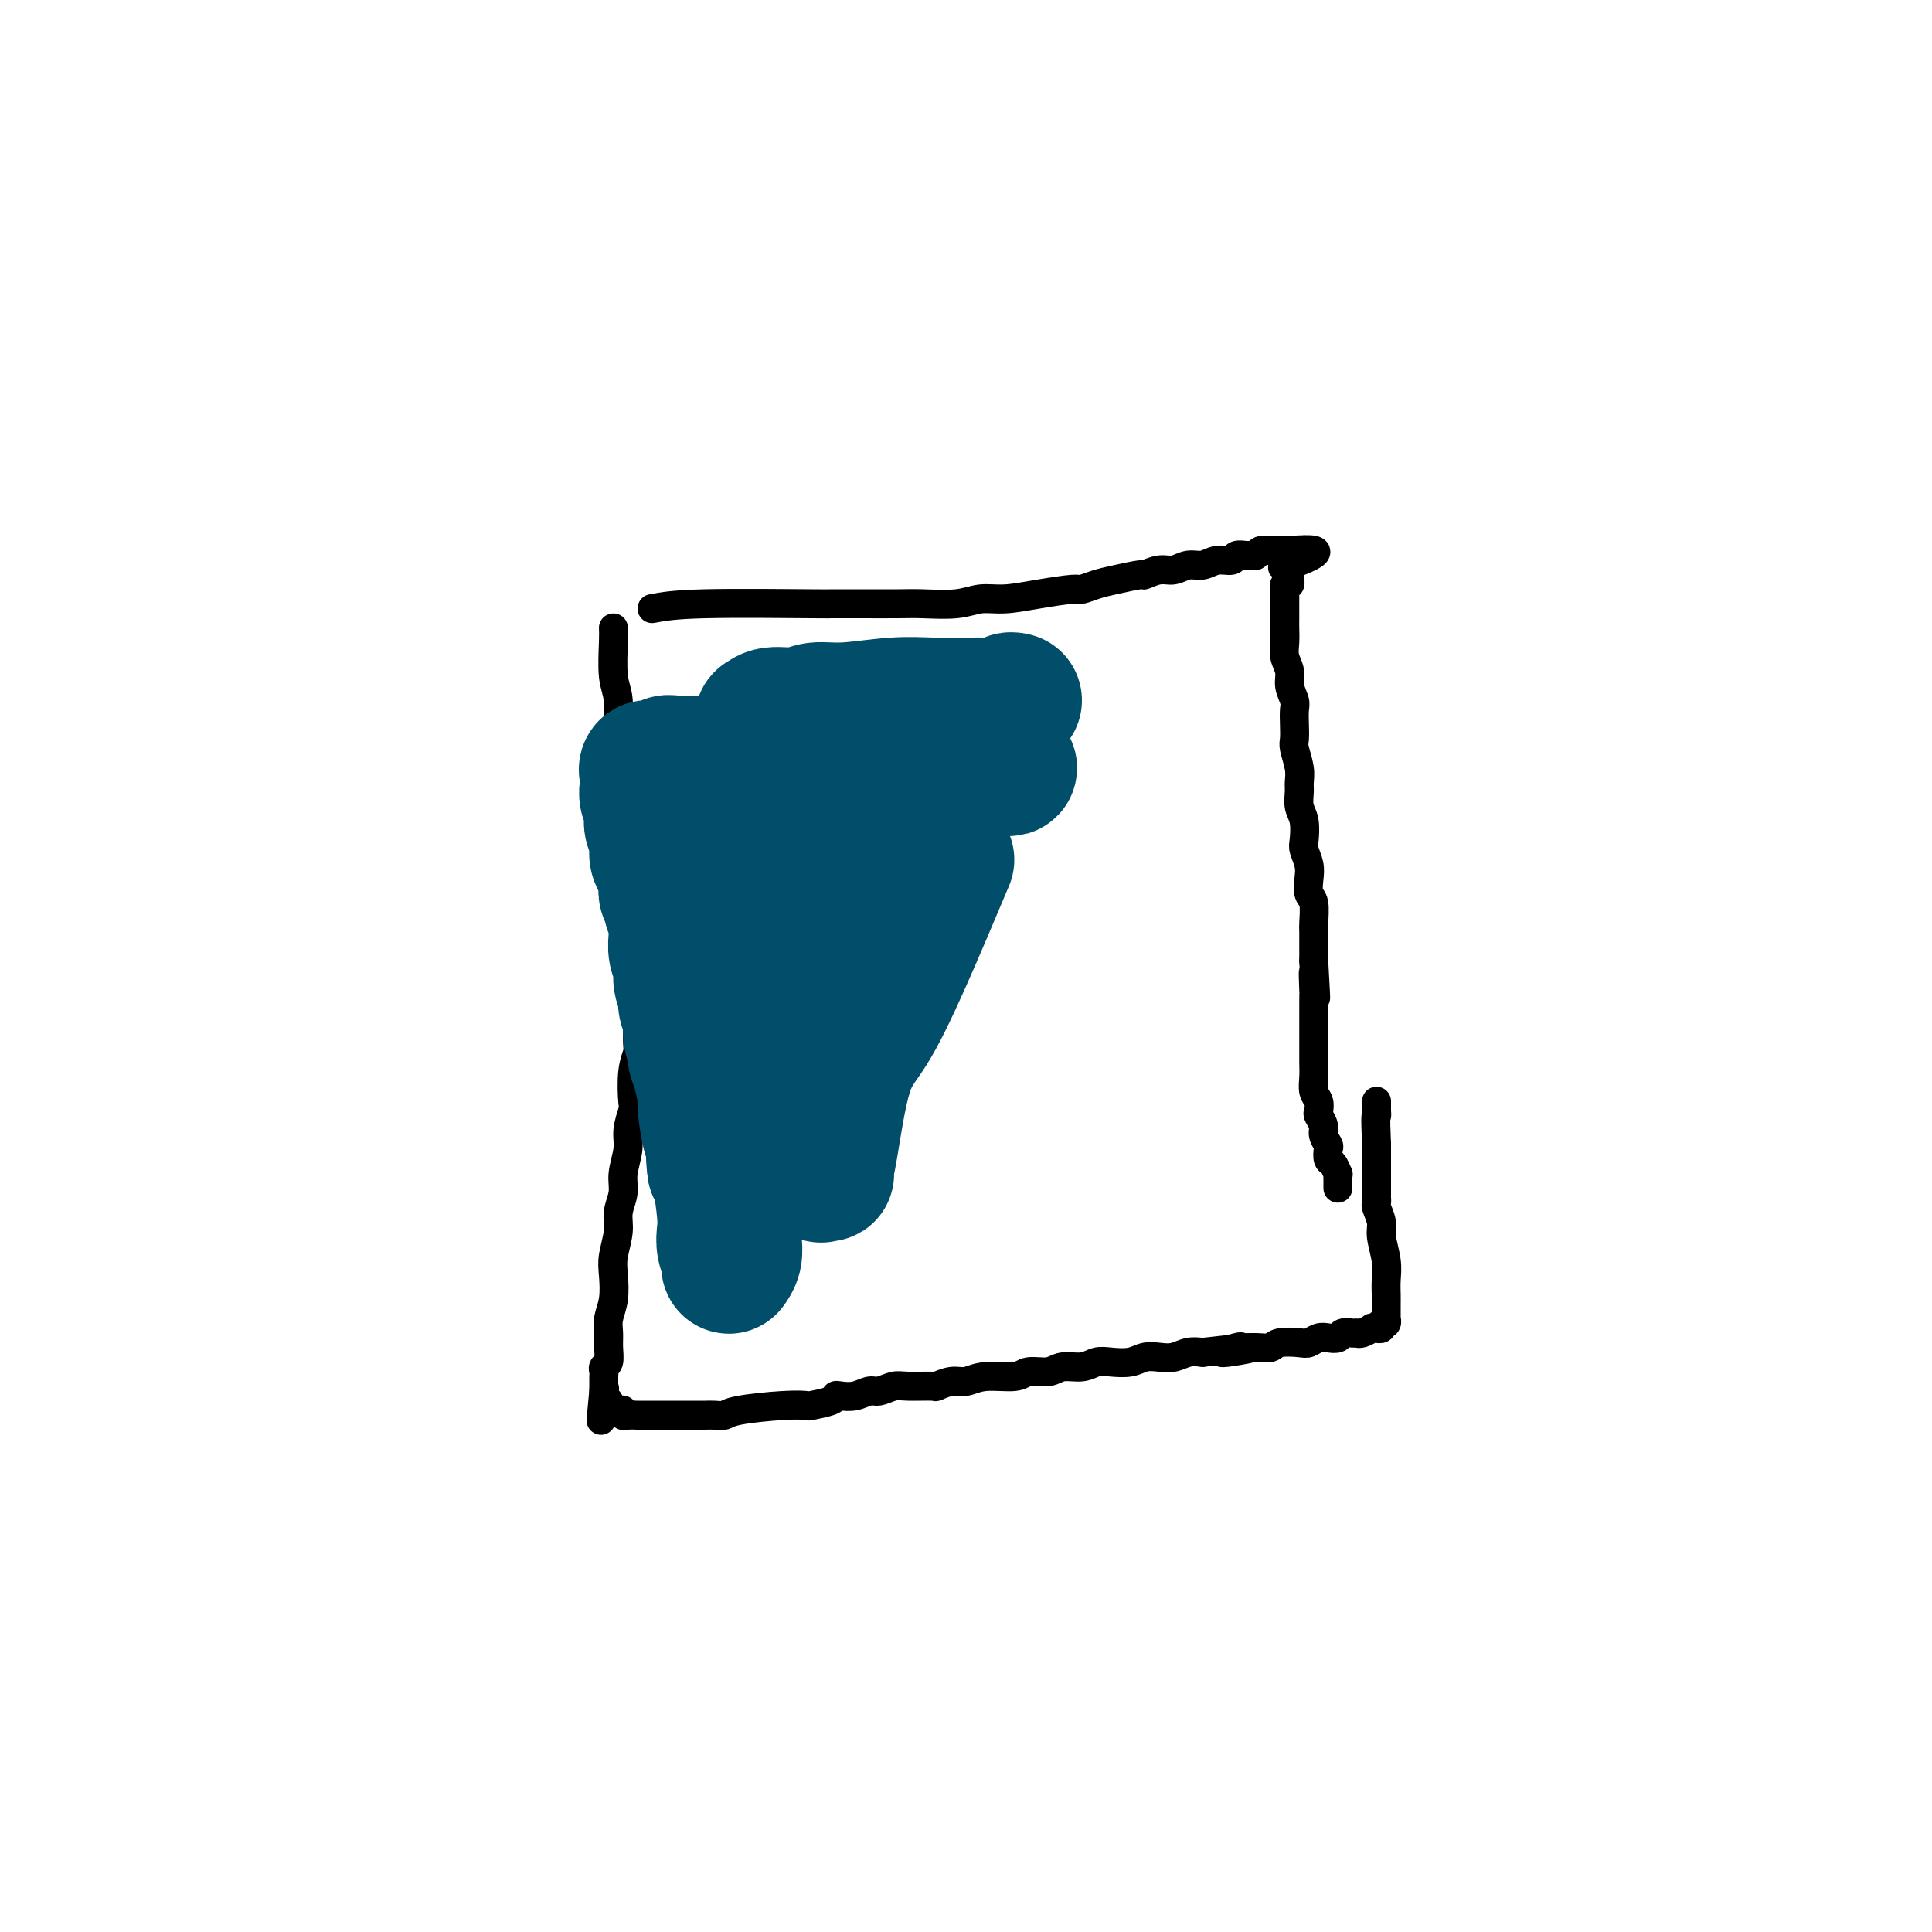 <svg viewBox='0 0 400 400' version='1.1' xmlns='http://www.w3.org/2000/svg' xmlns:xlink='http://www.w3.org/1999/xlink'><g fill='none' stroke='#000000' stroke-width='6' stroke-linecap='round' stroke-linejoin='round'><path d='M135,126c2.246,-0.423 4.491,-0.845 11,-1c6.509,-0.155 17.280,-0.042 22,0c4.720,0.042 3.388,0.012 4,0c0.612,-0.012 3.166,-0.007 6,0c2.834,0.007 5.946,0.017 8,0c2.054,-0.017 3.050,-0.060 5,0c1.950,0.060 4.855,0.222 7,0c2.145,-0.222 3.529,-0.829 5,-1c1.471,-0.171 3.030,0.095 5,0c1.970,-0.095 4.352,-0.550 7,-1c2.648,-0.450 5.561,-0.895 7,-1c1.439,-0.105 1.402,0.131 2,0c0.598,-0.131 1.829,-0.628 3,-1c1.171,-0.372 2.280,-0.621 4,-1c1.720,-0.379 4.049,-0.890 5,-1c0.951,-0.110 0.523,0.182 1,0c0.477,-0.182 1.859,-0.837 3,-1c1.141,-0.163 2.040,0.168 3,0c0.960,-0.168 1.982,-0.833 3,-1c1.018,-0.167 2.031,0.166 3,0c0.969,-0.166 1.895,-0.829 3,-1c1.105,-0.171 2.390,0.151 3,0c0.610,-0.151 0.543,-0.776 1,-1c0.457,-0.224 1.436,-0.046 2,0c0.564,0.046 0.714,-0.040 1,0c0.286,0.040 0.708,0.207 1,0c0.292,-0.207 0.455,-0.788 1,-1c0.545,-0.212 1.470,-0.057 2,0c0.530,0.057 0.663,0.015 1,0c0.337,-0.015 0.879,-0.004 1,0c0.121,0.004 -0.178,0.001 0,0c0.178,-0.001 0.832,-0.000 1,0c0.168,0.000 -0.151,0.000 0,0c0.151,-0.000 0.771,-0.000 1,0c0.229,0.000 0.065,0.000 0,0c-0.065,-0.000 -0.033,-0.000 0,0'/><path d='M267,114c10.674,-1.009 2.860,1.968 0,3c-2.860,1.032 -0.767,0.118 0,0c0.767,-0.118 0.206,0.561 0,1c-0.206,0.439 -0.059,0.638 0,1c0.059,0.362 0.030,0.886 0,1c-0.030,0.114 -0.061,-0.181 0,0c0.061,0.181 0.212,0.837 0,1c-0.212,0.163 -0.789,-0.168 -1,0c-0.211,0.168 -0.057,0.834 0,1c0.057,0.166 0.015,-0.167 0,0c-0.015,0.167 -0.004,0.835 0,1c0.004,0.165 0.001,-0.174 0,0c-0.001,0.174 -0.000,0.861 0,1c0.000,0.139 0.000,-0.269 0,0c-0.000,0.269 -0.001,1.216 0,2c0.001,0.784 0.004,1.406 0,2c-0.004,0.594 -0.016,1.159 0,2c0.016,0.841 0.061,1.958 0,3c-0.061,1.042 -0.226,2.007 0,3c0.226,0.993 0.845,2.012 1,3c0.155,0.988 -0.154,1.946 0,3c0.154,1.054 0.772,2.206 1,3c0.228,0.794 0.065,1.230 0,2c-0.065,0.770 -0.032,1.873 0,3c0.032,1.127 0.061,2.279 0,3c-0.061,0.721 -0.214,1.011 0,2c0.214,0.989 0.793,2.675 1,4c0.207,1.325 0.042,2.288 0,3c-0.042,0.712 0.040,1.173 0,2c-0.040,0.827 -0.203,2.020 0,3c0.203,0.980 0.773,1.745 1,3c0.227,1.255 0.112,2.998 0,4c-0.112,1.002 -0.223,1.263 0,2c0.223,0.737 0.778,1.949 1,3c0.222,1.051 0.112,1.942 0,3c-0.112,1.058 -0.226,2.283 0,3c0.226,0.717 0.793,0.927 1,2c0.207,1.073 0.056,3.009 0,4c-0.056,0.991 -0.015,1.036 0,2c0.015,0.964 0.004,2.847 0,4c-0.004,1.153 -0.002,1.577 0,2'/><path d='M272,199c0.774,13.656 0.207,5.297 0,3c-0.207,-2.297 -0.056,1.468 0,3c0.056,1.532 0.015,0.832 0,1c-0.015,0.168 -0.004,1.203 0,2c0.004,0.797 0.001,1.357 0,2c-0.001,0.643 -0.000,1.368 0,2c0.000,0.632 -0.001,1.170 0,2c0.001,0.830 0.004,1.951 0,3c-0.004,1.049 -0.015,2.025 0,3c0.015,0.975 0.055,1.948 0,3c-0.055,1.052 -0.207,2.183 0,3c0.207,0.817 0.772,1.321 1,2c0.228,0.679 0.117,1.534 0,2c-0.117,0.466 -0.241,0.543 0,1c0.241,0.457 0.849,1.292 1,2c0.151,0.708 -0.153,1.288 0,2c0.153,0.712 0.763,1.558 1,2c0.237,0.442 0.102,0.482 0,1c-0.102,0.518 -0.171,1.516 0,2c0.171,0.484 0.582,0.454 1,1c0.418,0.546 0.844,1.667 1,2c0.156,0.333 0.042,-0.121 0,0c-0.042,0.121 -0.011,0.817 0,1c0.011,0.183 0.003,-0.148 0,0c-0.003,0.148 -0.001,0.775 0,1c0.001,0.225 0.000,0.046 0,0c-0.000,-0.046 -0.000,0.039 0,0c0.000,-0.039 0.000,-0.203 0,0c-0.000,0.203 -0.000,0.772 0,1c0.000,0.228 0.000,0.114 0,0'/><path d='M127,130c0.033,0.581 0.065,1.162 0,3c-0.065,1.838 -0.228,4.932 0,7c0.228,2.068 0.849,3.109 1,5c0.151,1.891 -0.166,4.633 0,6c0.166,1.367 0.815,1.359 1,3c0.185,1.641 -0.095,4.931 0,7c0.095,2.069 0.565,2.916 1,4c0.435,1.084 0.834,2.404 1,4c0.166,1.596 0.097,3.467 0,5c-0.097,1.533 -0.222,2.729 0,4c0.222,1.271 0.792,2.616 1,4c0.208,1.384 0.056,2.807 0,4c-0.056,1.193 -0.015,2.157 0,5c0.015,2.843 0.004,7.564 0,10c-0.004,2.436 -0.000,2.587 0,3c0.000,0.413 -0.004,1.087 0,2c0.004,0.913 0.015,2.066 0,4c-0.015,1.934 -0.055,4.648 0,6c0.055,1.352 0.207,1.341 0,2c-0.207,0.659 -0.772,1.988 -1,4c-0.228,2.012 -0.118,4.709 0,6c0.118,1.291 0.243,1.177 0,2c-0.243,0.823 -0.854,2.583 -1,4c-0.146,1.417 0.172,2.492 0,4c-0.172,1.508 -0.834,3.450 -1,5c-0.166,1.550 0.166,2.710 0,4c-0.166,1.290 -0.828,2.711 -1,4c-0.172,1.289 0.146,2.445 0,4c-0.146,1.555 -0.757,3.508 -1,5c-0.243,1.492 -0.118,2.524 0,4c0.118,1.476 0.229,3.397 0,5c-0.229,1.603 -0.797,2.888 -1,4c-0.203,1.112 -0.040,2.052 0,3c0.040,0.948 -0.042,1.903 0,3c0.042,1.097 0.207,2.335 0,3c-0.207,0.665 -0.788,0.757 -1,1c-0.212,0.243 -0.057,0.639 0,1c0.057,0.361 0.015,0.689 0,1c-0.015,0.311 -0.004,0.605 0,1c0.004,0.395 0.001,0.889 0,1c-0.001,0.111 -0.000,-0.162 0,0c0.000,0.162 0.000,0.761 0,1c-0.000,0.239 -0.000,0.120 0,0'/><path d='M125,288c-1.087,11.382 -0.305,3.839 0,1c0.305,-2.839 0.133,-0.972 0,0c-0.133,0.972 -0.228,1.049 0,1c0.228,-0.049 0.779,-0.223 1,0c0.221,0.223 0.111,0.844 0,1c-0.111,0.156 -0.223,-0.154 0,0c0.223,0.154 0.782,0.772 1,1c0.218,0.228 0.097,0.065 0,0c-0.097,-0.065 -0.168,-0.031 0,0c0.168,0.031 0.575,0.061 1,0c0.425,-0.061 0.868,-0.212 1,0c0.132,0.212 -0.047,0.789 0,1c0.047,0.211 0.321,0.057 1,0c0.679,-0.057 1.762,-0.015 2,0c0.238,0.015 -0.369,0.004 0,0c0.369,-0.004 1.714,-0.001 2,0c0.286,0.001 -0.486,0.000 0,0c0.486,-0.000 2.231,-0.000 3,0c0.769,0.000 0.562,0.000 1,0c0.438,-0.000 1.521,-0.000 2,0c0.479,0.000 0.356,0.001 1,0c0.644,-0.001 2.057,-0.003 3,0c0.943,0.003 1.416,0.011 2,0c0.584,-0.011 1.278,-0.042 2,0c0.722,0.042 1.472,0.156 2,0c0.528,-0.156 0.835,-0.580 3,-1c2.165,-0.420 6.187,-0.834 9,-1c2.813,-0.166 4.415,-0.083 5,0c0.585,0.083 0.151,0.167 1,0c0.849,-0.167 2.980,-0.585 4,-1c1.020,-0.415 0.930,-0.828 1,-1c0.070,-0.172 0.302,-0.102 1,0c0.698,0.102 1.864,0.238 3,0c1.136,-0.238 2.242,-0.849 3,-1c0.758,-0.151 1.167,0.157 2,0c0.833,-0.157 2.088,-0.778 3,-1c0.912,-0.222 1.479,-0.044 3,0c1.521,0.044 3.997,-0.045 5,0c1.003,0.045 0.534,0.223 1,0c0.466,-0.223 1.866,-0.849 3,-1c1.134,-0.151 2.001,0.171 3,0c0.999,-0.171 2.128,-0.834 4,-1c1.872,-0.166 4.486,0.167 6,0c1.514,-0.167 1.928,-0.833 3,-1c1.072,-0.167 2.803,0.165 4,0c1.197,-0.165 1.860,-0.828 3,-1c1.140,-0.172 2.755,0.146 4,0c1.245,-0.146 2.118,-0.757 3,-1c0.882,-0.243 1.772,-0.117 3,0c1.228,0.117 2.793,0.224 4,0c1.207,-0.224 2.055,-0.778 3,-1c0.945,-0.222 1.985,-0.111 3,0c1.015,0.111 2.004,0.222 3,0c0.996,-0.222 1.999,-0.778 3,-1c1.001,-0.222 2.001,-0.111 3,0'/><path d='M249,280c16.642,-1.950 7.748,-0.325 5,0c-2.748,0.325 0.651,-0.649 2,-1c1.349,-0.351 0.648,-0.080 1,0c0.352,0.080 1.757,-0.030 3,0c1.243,0.030 2.325,0.201 3,0c0.675,-0.201 0.943,-0.772 2,-1c1.057,-0.228 2.903,-0.113 4,0c1.097,0.113 1.445,0.223 2,0c0.555,-0.223 1.318,-0.778 2,-1c0.682,-0.222 1.282,-0.112 2,0c0.718,0.112 1.553,0.227 2,0c0.447,-0.227 0.506,-0.797 1,-1c0.494,-0.203 1.424,-0.040 2,0c0.576,0.040 0.799,-0.042 1,0c0.201,0.042 0.380,0.207 1,0c0.620,-0.207 1.682,-0.788 2,-1c0.318,-0.212 -0.107,-0.056 0,0c0.107,0.056 0.747,0.011 1,0c0.253,-0.011 0.120,0.011 0,0c-0.120,-0.011 -0.228,-0.055 0,0c0.228,0.055 0.792,0.211 1,0c0.208,-0.211 0.059,-0.787 0,-1c-0.059,-0.213 -0.030,-0.061 0,0c0.030,0.061 0.061,0.031 0,0c-0.061,-0.031 -0.212,-0.063 0,0c0.212,0.063 0.789,0.221 1,0c0.211,-0.221 0.057,-0.821 0,-1c-0.057,-0.179 -0.015,0.063 0,0c0.015,-0.063 0.005,-0.430 0,-1c-0.005,-0.570 -0.005,-1.342 0,-2c0.005,-0.658 0.017,-1.200 0,-2c-0.017,-0.800 -0.061,-1.857 0,-3c0.061,-1.143 0.227,-2.372 0,-4c-0.227,-1.628 -0.845,-3.655 -1,-5c-0.155,-1.345 0.155,-2.009 0,-3c-0.155,-0.991 -0.774,-2.308 -1,-3c-0.226,-0.692 -0.061,-0.759 0,-1c0.061,-0.241 0.016,-0.657 0,-1c-0.016,-0.343 -0.004,-0.613 0,-1c0.004,-0.387 0.001,-0.892 0,-1c-0.001,-0.108 -0.000,0.182 0,0c0.000,-0.182 0.000,-0.837 0,-1c-0.000,-0.163 -0.000,0.164 0,0c0.000,-0.164 0.000,-0.820 0,-1c-0.000,-0.180 -0.000,0.115 0,0c0.000,-0.115 0.000,-0.639 0,-1c-0.000,-0.361 -0.000,-0.559 0,-1c0.000,-0.441 0.000,-1.126 0,-2c-0.000,-0.874 -0.000,-1.937 0,-3'/><path d='M285,237c-0.309,-7.018 -0.083,-6.061 0,-6c0.083,0.061 0.022,-0.772 0,-1c-0.022,-0.228 -0.006,0.149 0,0c0.006,-0.149 0.002,-0.823 0,-1c-0.002,-0.177 -0.000,0.145 0,0c0.000,-0.145 0.000,-0.756 0,-1c-0.000,-0.244 -0.000,-0.122 0,0'/></g>
<g fill='none' stroke='#004E6A' stroke-width='6' stroke-linecap='round' stroke-linejoin='round'><path d='M185,174c-0.503,2.589 -1.007,5.178 -3,12c-1.993,6.822 -5.476,17.876 -7,22c-1.524,4.124 -1.088,1.319 -1,5c0.088,3.681 -0.172,13.848 0,20c0.172,6.152 0.777,8.289 1,10c0.223,1.711 0.063,2.997 0,4c-0.063,1.003 -0.029,1.723 0,2c0.029,0.277 0.053,0.112 0,0c-0.053,-0.112 -0.182,-0.172 0,0c0.182,0.172 0.675,0.576 1,0c0.325,-0.576 0.483,-2.133 1,-4c0.517,-1.867 1.394,-4.045 2,-7c0.606,-2.955 0.940,-6.687 1,-11c0.060,-4.313 -0.153,-9.206 0,-14c0.153,-4.794 0.672,-9.488 1,-14c0.328,-4.512 0.466,-8.843 1,-13c0.534,-4.157 1.464,-8.139 2,-12c0.536,-3.861 0.680,-7.602 1,-11c0.320,-3.398 0.818,-6.454 1,-8c0.182,-1.546 0.049,-1.581 0,-4c-0.049,-2.419 -0.013,-7.223 0,-10c0.013,-2.777 0.003,-3.529 0,-4c-0.003,-0.471 -0.001,-0.663 0,-1c0.001,-0.337 0.000,-0.820 0,-1c-0.000,-0.180 0.001,-0.058 0,0c-0.001,0.058 -0.003,0.053 0,0c0.003,-0.053 0.012,-0.154 0,1c-0.012,1.154 -0.044,3.563 0,7c0.044,3.437 0.162,7.903 0,12c-0.162,4.097 -0.606,7.825 -1,12c-0.394,4.175 -0.739,8.797 -1,13c-0.261,4.203 -0.440,7.986 -1,12c-0.560,4.014 -1.501,8.258 -2,12c-0.499,3.742 -0.554,6.981 -1,10c-0.446,3.019 -1.281,5.818 -2,8c-0.719,2.182 -1.320,3.748 -2,5c-0.680,1.252 -1.439,2.192 -2,3c-0.561,0.808 -0.923,1.485 -1,2c-0.077,0.515 0.130,0.868 0,1c-0.130,0.132 -0.598,0.041 -1,0c-0.402,-0.041 -0.738,-0.033 -1,0c-0.262,0.033 -0.452,0.091 -1,0c-0.548,-0.091 -1.455,-0.332 -2,-1c-0.545,-0.668 -0.727,-1.762 -1,-3c-0.273,-1.238 -0.636,-2.619 -1,-4'/><path d='M166,225c-1.470,-2.030 -1.644,-3.106 -2,-6c-0.356,-2.894 -0.895,-7.605 -1,-12c-0.105,-4.395 0.225,-8.474 0,-12c-0.225,-3.526 -1.004,-6.498 -1,-10c0.004,-3.502 0.789,-7.533 1,-11c0.211,-3.467 -0.154,-6.370 0,-9c0.154,-2.630 0.826,-4.987 1,-7c0.174,-2.013 -0.149,-3.681 0,-5c0.149,-1.319 0.771,-2.287 1,-3c0.229,-0.713 0.064,-1.169 0,-1c-0.064,0.169 -0.027,0.964 0,2c0.027,1.036 0.045,2.314 0,4c-0.045,1.686 -0.153,3.781 0,7c0.153,3.219 0.566,7.563 1,12c0.434,4.437 0.887,8.966 1,13c0.113,4.034 -0.114,7.573 0,11c0.114,3.427 0.570,6.743 1,10c0.430,3.257 0.833,6.454 1,9c0.167,2.546 0.098,4.440 0,6c-0.098,1.560 -0.226,2.786 0,4c0.226,1.214 0.805,2.416 1,3c0.195,0.584 0.007,0.551 0,1c-0.007,0.449 0.167,1.381 -1,-1c-1.167,-2.381 -3.674,-8.074 -5,-11c-1.326,-2.926 -1.469,-3.084 -2,-6c-0.531,-2.916 -1.449,-8.588 -2,-13c-0.551,-4.412 -0.735,-7.562 -1,-11c-0.265,-3.438 -0.610,-7.164 -1,-11c-0.390,-3.836 -0.826,-7.781 -1,-11c-0.174,-3.219 -0.085,-5.710 0,-8c0.085,-2.290 0.166,-4.379 0,-6c-0.166,-1.621 -0.579,-2.775 -1,-4c-0.421,-1.225 -0.849,-2.523 -1,-3c-0.151,-0.477 -0.025,-0.133 0,0c0.025,0.133 -0.050,0.056 0,0c0.050,-0.056 0.224,-0.092 0,1c-0.224,1.092 -0.846,3.310 -1,4c-0.154,0.690 0.159,-0.148 0,3c-0.159,3.148 -0.789,10.282 -1,16c-0.211,5.718 -0.004,10.022 0,12c0.004,1.978 -0.195,1.632 0,6c0.195,4.368 0.784,13.451 1,19c0.216,5.549 0.058,7.563 0,10c-0.058,2.437 -0.015,5.297 0,7c0.015,1.703 0.004,2.250 0,4c-0.004,1.750 -0.000,4.704 0,6c0.000,1.296 -0.003,0.933 0,1c0.003,0.067 0.011,0.564 0,1c-0.011,0.436 -0.041,0.810 0,1c0.041,0.190 0.155,0.197 0,0c-0.155,-0.197 -0.577,-0.599 -1,-1'/><path d='M153,236c-0.718,13.538 -1.513,2.383 -2,-2c-0.487,-4.383 -0.666,-1.994 -1,-2c-0.334,-0.006 -0.822,-2.408 -1,-4c-0.178,-1.592 -0.045,-2.376 0,-4c0.045,-1.624 0.001,-4.090 0,-6c-0.001,-1.910 0.042,-3.266 0,-7c-0.042,-3.734 -0.170,-9.847 0,-13c0.170,-3.153 0.638,-3.346 1,-5c0.362,-1.654 0.619,-4.769 1,-7c0.381,-2.231 0.887,-3.578 1,-5c0.113,-1.422 -0.167,-2.918 0,-4c0.167,-1.082 0.780,-1.748 1,-2c0.220,-0.252 0.047,-0.088 0,0c-0.047,0.088 0.033,0.100 0,0c-0.033,-0.100 -0.178,-0.310 0,0c0.178,0.310 0.678,1.142 1,2c0.322,0.858 0.467,1.741 1,3c0.533,1.259 1.453,2.893 2,5c0.547,2.107 0.721,4.686 1,8c0.279,3.314 0.663,7.361 1,11c0.337,3.639 0.626,6.868 1,10c0.374,3.132 0.832,6.167 1,9c0.168,2.833 0.045,5.466 0,8c-0.045,2.534 -0.012,4.970 0,7c0.012,2.030 0.003,3.653 0,5c-0.003,1.347 -0.001,2.416 0,3c0.001,0.584 0.000,0.682 0,1c-0.000,0.318 0.000,0.856 0,1c-0.000,0.144 -0.000,-0.105 0,0c0.000,0.105 0.001,0.563 0,0c-0.001,-0.563 -0.005,-2.148 0,-4c0.005,-1.852 0.019,-3.971 0,-6c-0.019,-2.029 -0.072,-3.969 0,-7c0.072,-3.031 0.268,-7.152 0,-10c-0.268,-2.848 -1.000,-4.423 -1,-6c-0.000,-1.577 0.731,-3.155 1,-4c0.269,-0.845 0.077,-0.956 0,-1c-0.077,-0.044 -0.038,-0.022 0,0'/></g>
<g fill='none' stroke='#004E6A' stroke-width='28' stroke-linecap='round' stroke-linejoin='round'><path d='M196,178c-3.141,7.452 -6.281,14.903 -9,21c-2.719,6.097 -5.016,10.839 -7,14c-1.984,3.161 -3.655,4.742 -5,9c-1.345,4.258 -2.364,11.193 -3,15c-0.636,3.807 -0.888,4.484 -1,5c-0.112,0.516 -0.082,0.870 0,1c0.082,0.130 0.218,0.038 0,0c-0.218,-0.038 -0.790,-0.020 -1,0c-0.210,0.020 -0.057,0.042 0,0c0.057,-0.042 0.018,-0.149 0,0c-0.018,0.149 -0.016,0.554 0,0c0.016,-0.554 0.046,-2.068 0,-4c-0.046,-1.932 -0.167,-4.281 0,-8c0.167,-3.719 0.621,-8.808 1,-13c0.379,-4.192 0.684,-7.487 1,-11c0.316,-3.513 0.645,-7.245 1,-11c0.355,-3.755 0.736,-7.535 1,-11c0.264,-3.465 0.410,-6.616 1,-10c0.590,-3.384 1.622,-7.002 2,-9c0.378,-1.998 0.101,-2.376 0,-3c-0.101,-0.624 -0.027,-1.494 0,-2c0.027,-0.506 0.007,-0.646 0,-1c-0.007,-0.354 -0.002,-0.920 0,0c0.002,0.920 0.002,3.328 0,4c-0.002,0.672 -0.004,-0.391 0,3c0.004,3.391 0.016,11.236 0,15c-0.016,3.764 -0.061,3.449 0,5c0.061,1.551 0.226,4.969 0,9c-0.226,4.031 -0.845,8.673 -1,11c-0.155,2.327 0.152,2.337 0,3c-0.152,0.663 -0.762,1.977 -1,3c-0.238,1.023 -0.102,1.754 0,2c0.102,0.246 0.171,0.006 0,0c-0.171,-0.006 -0.582,0.222 -1,0c-0.418,-0.222 -0.844,-0.895 -1,-2c-0.156,-1.105 -0.042,-2.644 0,-4c0.042,-1.356 0.012,-2.530 0,-4c-0.012,-1.470 -0.006,-3.235 0,-5'/><path d='M173,200c-0.311,-3.326 -0.087,-5.141 0,-6c0.087,-0.859 0.037,-0.762 0,-1c-0.037,-0.238 -0.063,-0.811 0,-1c0.063,-0.189 0.213,0.004 0,0c-0.213,-0.004 -0.789,-0.207 -1,1c-0.211,1.207 -0.057,3.823 0,6c0.057,2.177 0.016,3.913 0,6c-0.016,2.087 -0.008,4.523 0,7c0.008,2.477 0.017,4.994 0,7c-0.017,2.006 -0.060,3.501 0,5c0.060,1.499 0.225,3.001 0,4c-0.225,0.999 -0.838,1.495 -1,2c-0.162,0.505 0.127,1.018 0,1c-0.127,-0.018 -0.670,-0.567 -1,-1c-0.330,-0.433 -0.448,-0.749 -1,-2c-0.552,-1.251 -1.537,-3.436 -2,-5c-0.463,-1.564 -0.404,-2.505 -1,-5c-0.596,-2.495 -1.848,-6.543 -3,-10c-1.152,-3.457 -2.204,-6.323 -3,-9c-0.796,-2.677 -1.335,-5.166 -2,-7c-0.665,-1.834 -1.457,-3.013 -2,-4c-0.543,-0.987 -0.839,-1.780 -1,-2c-0.161,-0.220 -0.189,0.135 0,0c0.189,-0.135 0.593,-0.759 0,0c-0.593,0.759 -2.183,2.900 -3,4c-0.817,1.100 -0.860,1.160 -1,3c-0.140,1.840 -0.378,5.460 -1,9c-0.622,3.540 -1.627,6.999 -2,10c-0.373,3.001 -0.114,5.543 0,8c0.114,2.457 0.083,4.829 0,7c-0.083,2.171 -0.219,4.140 0,6c0.219,1.860 0.791,3.610 1,5c0.209,1.390 0.054,2.421 0,3c-0.054,0.579 -0.009,0.705 0,1c0.009,0.295 -0.019,0.759 0,1c0.019,0.241 0.085,0.259 0,0c-0.085,-0.259 -0.321,-0.795 0,-2c0.321,-1.205 1.199,-3.079 2,-5c0.801,-1.921 1.524,-3.889 2,-7c0.476,-3.111 0.705,-7.363 1,-11c0.295,-3.637 0.657,-6.657 1,-10c0.343,-3.343 0.666,-7.009 1,-9c0.334,-1.991 0.678,-2.306 1,-4c0.322,-1.694 0.622,-4.768 1,-7c0.378,-2.232 0.833,-3.622 1,-5c0.167,-1.378 0.045,-2.745 0,-4c-0.045,-1.255 -0.012,-2.398 0,-3c0.012,-0.602 0.003,-0.662 0,-1c-0.003,-0.338 -0.001,-0.954 0,-1c0.001,-0.046 0.000,0.477 0,1'/><path d='M159,175c1.761,-9.362 1.163,0.232 1,6c-0.163,5.768 0.110,7.710 0,11c-0.110,3.290 -0.603,7.926 -1,12c-0.397,4.074 -0.699,7.584 -1,11c-0.301,3.416 -0.601,6.736 -1,10c-0.399,3.264 -0.895,6.471 -1,9c-0.105,2.529 0.182,4.380 0,6c-0.182,1.620 -0.832,3.010 -1,4c-0.168,0.990 0.147,1.581 0,2c-0.147,0.419 -0.756,0.665 -1,1c-0.244,0.335 -0.124,0.759 0,1c0.124,0.241 0.251,0.299 0,0c-0.251,-0.299 -0.880,-0.956 -1,-1c-0.120,-0.044 0.269,0.524 0,0c-0.269,-0.524 -1.196,-2.139 -2,-4c-0.804,-1.861 -1.484,-3.967 -2,-6c-0.516,-2.033 -0.867,-3.994 -1,-7c-0.133,-3.006 -0.047,-7.056 0,-11c0.047,-3.944 0.055,-7.782 0,-11c-0.055,-3.218 -0.172,-5.816 0,-9c0.172,-3.184 0.635,-6.954 1,-10c0.365,-3.046 0.634,-5.370 1,-8c0.366,-2.630 0.830,-5.568 1,-8c0.170,-2.432 0.046,-4.359 0,-6c-0.046,-1.641 -0.012,-2.997 0,-4c0.012,-1.003 0.003,-1.653 0,-2c-0.003,-0.347 -0.001,-0.391 0,0c0.001,0.391 0.000,1.219 0,3c-0.000,1.781 -0.000,4.516 0,8c0.000,3.484 0.000,7.716 0,12c-0.000,4.284 -0.001,8.618 0,13c0.001,4.382 0.004,8.810 0,13c-0.004,4.190 -0.015,8.141 0,12c0.015,3.859 0.056,7.628 0,11c-0.056,3.372 -0.210,6.349 0,9c0.210,2.651 0.785,4.977 1,7c0.215,2.023 0.072,3.743 0,5c-0.072,1.257 -0.072,2.050 0,3c0.072,0.950 0.216,2.057 0,3c-0.216,0.943 -0.794,1.722 -1,2c-0.206,0.278 -0.041,0.055 0,0c0.041,-0.055 -0.041,0.057 0,0c0.041,-0.057 0.204,-0.285 0,-1c-0.204,-0.715 -0.776,-1.918 -1,-3c-0.224,-1.082 -0.101,-2.043 0,-3c0.101,-0.957 0.181,-1.912 0,-4c-0.181,-2.088 -0.623,-5.311 -1,-7c-0.377,-1.689 -0.688,-1.845 -1,-2'/><path d='M148,242c-0.575,-3.889 -0.013,-4.613 0,-5c0.013,-0.387 -0.522,-0.437 -1,-2c-0.478,-1.563 -0.897,-4.640 -1,-6c-0.103,-1.360 0.112,-1.004 0,-2c-0.112,-0.996 -0.551,-3.344 -1,-5c-0.449,-1.656 -0.909,-2.622 -1,-3c-0.091,-0.378 0.187,-0.169 0,-1c-0.187,-0.831 -0.839,-2.701 -1,-4c-0.161,-1.299 0.168,-2.028 0,-3c-0.168,-0.972 -0.833,-2.189 -1,-3c-0.167,-0.811 0.166,-1.218 0,-2c-0.166,-0.782 -0.829,-1.939 -1,-3c-0.171,-1.061 0.151,-2.027 0,-3c-0.151,-0.973 -0.776,-1.952 -1,-3c-0.224,-1.048 -0.046,-2.165 0,-3c0.046,-0.835 -0.039,-1.390 0,-2c0.039,-0.610 0.203,-1.276 0,-2c-0.203,-0.724 -0.773,-1.506 -1,-2c-0.227,-0.494 -0.113,-0.698 0,-1c0.113,-0.302 0.224,-0.700 0,-1c-0.224,-0.300 -0.782,-0.502 -1,-1c-0.218,-0.498 -0.096,-1.291 0,-2c0.096,-0.709 0.166,-1.334 0,-2c-0.166,-0.666 -0.566,-1.372 -1,-2c-0.434,-0.628 -0.900,-1.180 -1,-2c-0.100,-0.820 0.166,-1.910 0,-3c-0.166,-1.090 -0.762,-2.180 -1,-3c-0.238,-0.820 -0.116,-1.371 0,-2c0.116,-0.629 0.227,-1.335 0,-2c-0.227,-0.665 -0.793,-1.287 -1,-2c-0.207,-0.713 -0.056,-1.516 0,-2c0.056,-0.484 0.015,-0.651 0,-1c-0.015,-0.349 -0.006,-0.882 0,-1c0.006,-0.118 0.007,0.180 0,0c-0.007,-0.180 -0.023,-0.837 0,-1c0.023,-0.163 0.085,0.166 0,0c-0.085,-0.166 -0.319,-0.829 0,-1c0.319,-0.171 1.190,0.150 2,0c0.810,-0.150 1.560,-0.772 2,-1c0.440,-0.228 0.571,-0.061 2,0c1.429,0.061 4.155,0.016 6,0c1.845,-0.016 2.808,-0.001 4,0c1.192,0.001 2.612,-0.010 4,0c1.388,0.010 2.744,0.041 4,0c1.256,-0.041 2.413,-0.155 4,0c1.587,0.155 3.603,0.577 5,1c1.397,0.423 2.176,0.845 4,1c1.824,0.155 4.693,0.041 7,0c2.307,-0.041 4.052,-0.011 5,0c0.948,0.011 1.099,0.003 2,0c0.901,-0.003 2.550,-0.001 4,0c1.450,0.001 2.700,0.000 4,0c1.300,-0.000 2.650,-0.000 4,0'/><path d='M197,160c10.273,-0.016 4.454,-0.057 3,0c-1.454,0.057 1.455,0.211 3,0c1.545,-0.211 1.725,-0.788 2,-1c0.275,-0.212 0.645,-0.061 1,0c0.355,0.061 0.695,0.032 1,0c0.305,-0.032 0.574,-0.065 1,0c0.426,0.065 1.009,0.229 1,0c-0.009,-0.229 -0.611,-0.850 -2,-1c-1.389,-0.150 -3.564,0.170 -5,0c-1.436,-0.170 -2.131,-0.832 -3,-1c-0.869,-0.168 -1.912,0.157 -3,0c-1.088,-0.157 -2.221,-0.798 -4,-1c-1.779,-0.202 -4.205,0.034 -6,0c-1.795,-0.034 -2.959,-0.339 -5,-1c-2.041,-0.661 -4.959,-1.679 -7,-2c-2.041,-0.321 -3.205,0.053 -4,0c-0.795,-0.053 -1.221,-0.535 -2,-1c-0.779,-0.465 -1.911,-0.913 -3,-1c-1.089,-0.087 -2.135,0.188 -3,0c-0.865,-0.188 -1.549,-0.839 -2,-1c-0.451,-0.161 -0.669,0.168 -1,0c-0.331,-0.168 -0.775,-0.834 -1,-1c-0.225,-0.166 -0.232,0.167 0,0c0.232,-0.167 0.702,-0.833 2,-1c1.298,-0.167 3.422,0.166 5,0c1.578,-0.166 2.610,-0.829 4,-1c1.390,-0.171 3.140,0.150 6,0c2.860,-0.150 6.832,-0.772 10,-1c3.168,-0.228 5.534,-0.061 8,0c2.466,0.061 5.032,0.016 7,0c1.968,-0.016 3.336,-0.003 4,0c0.664,0.003 0.622,-0.003 1,0c0.378,0.003 1.177,0.015 2,0c0.823,-0.015 1.671,-0.056 2,0c0.329,0.056 0.140,0.211 0,0c-0.140,-0.211 -0.230,-0.788 0,-1c0.230,-0.212 0.780,-0.061 1,0c0.220,0.061 0.110,0.030 0,0'/></g>
</svg>